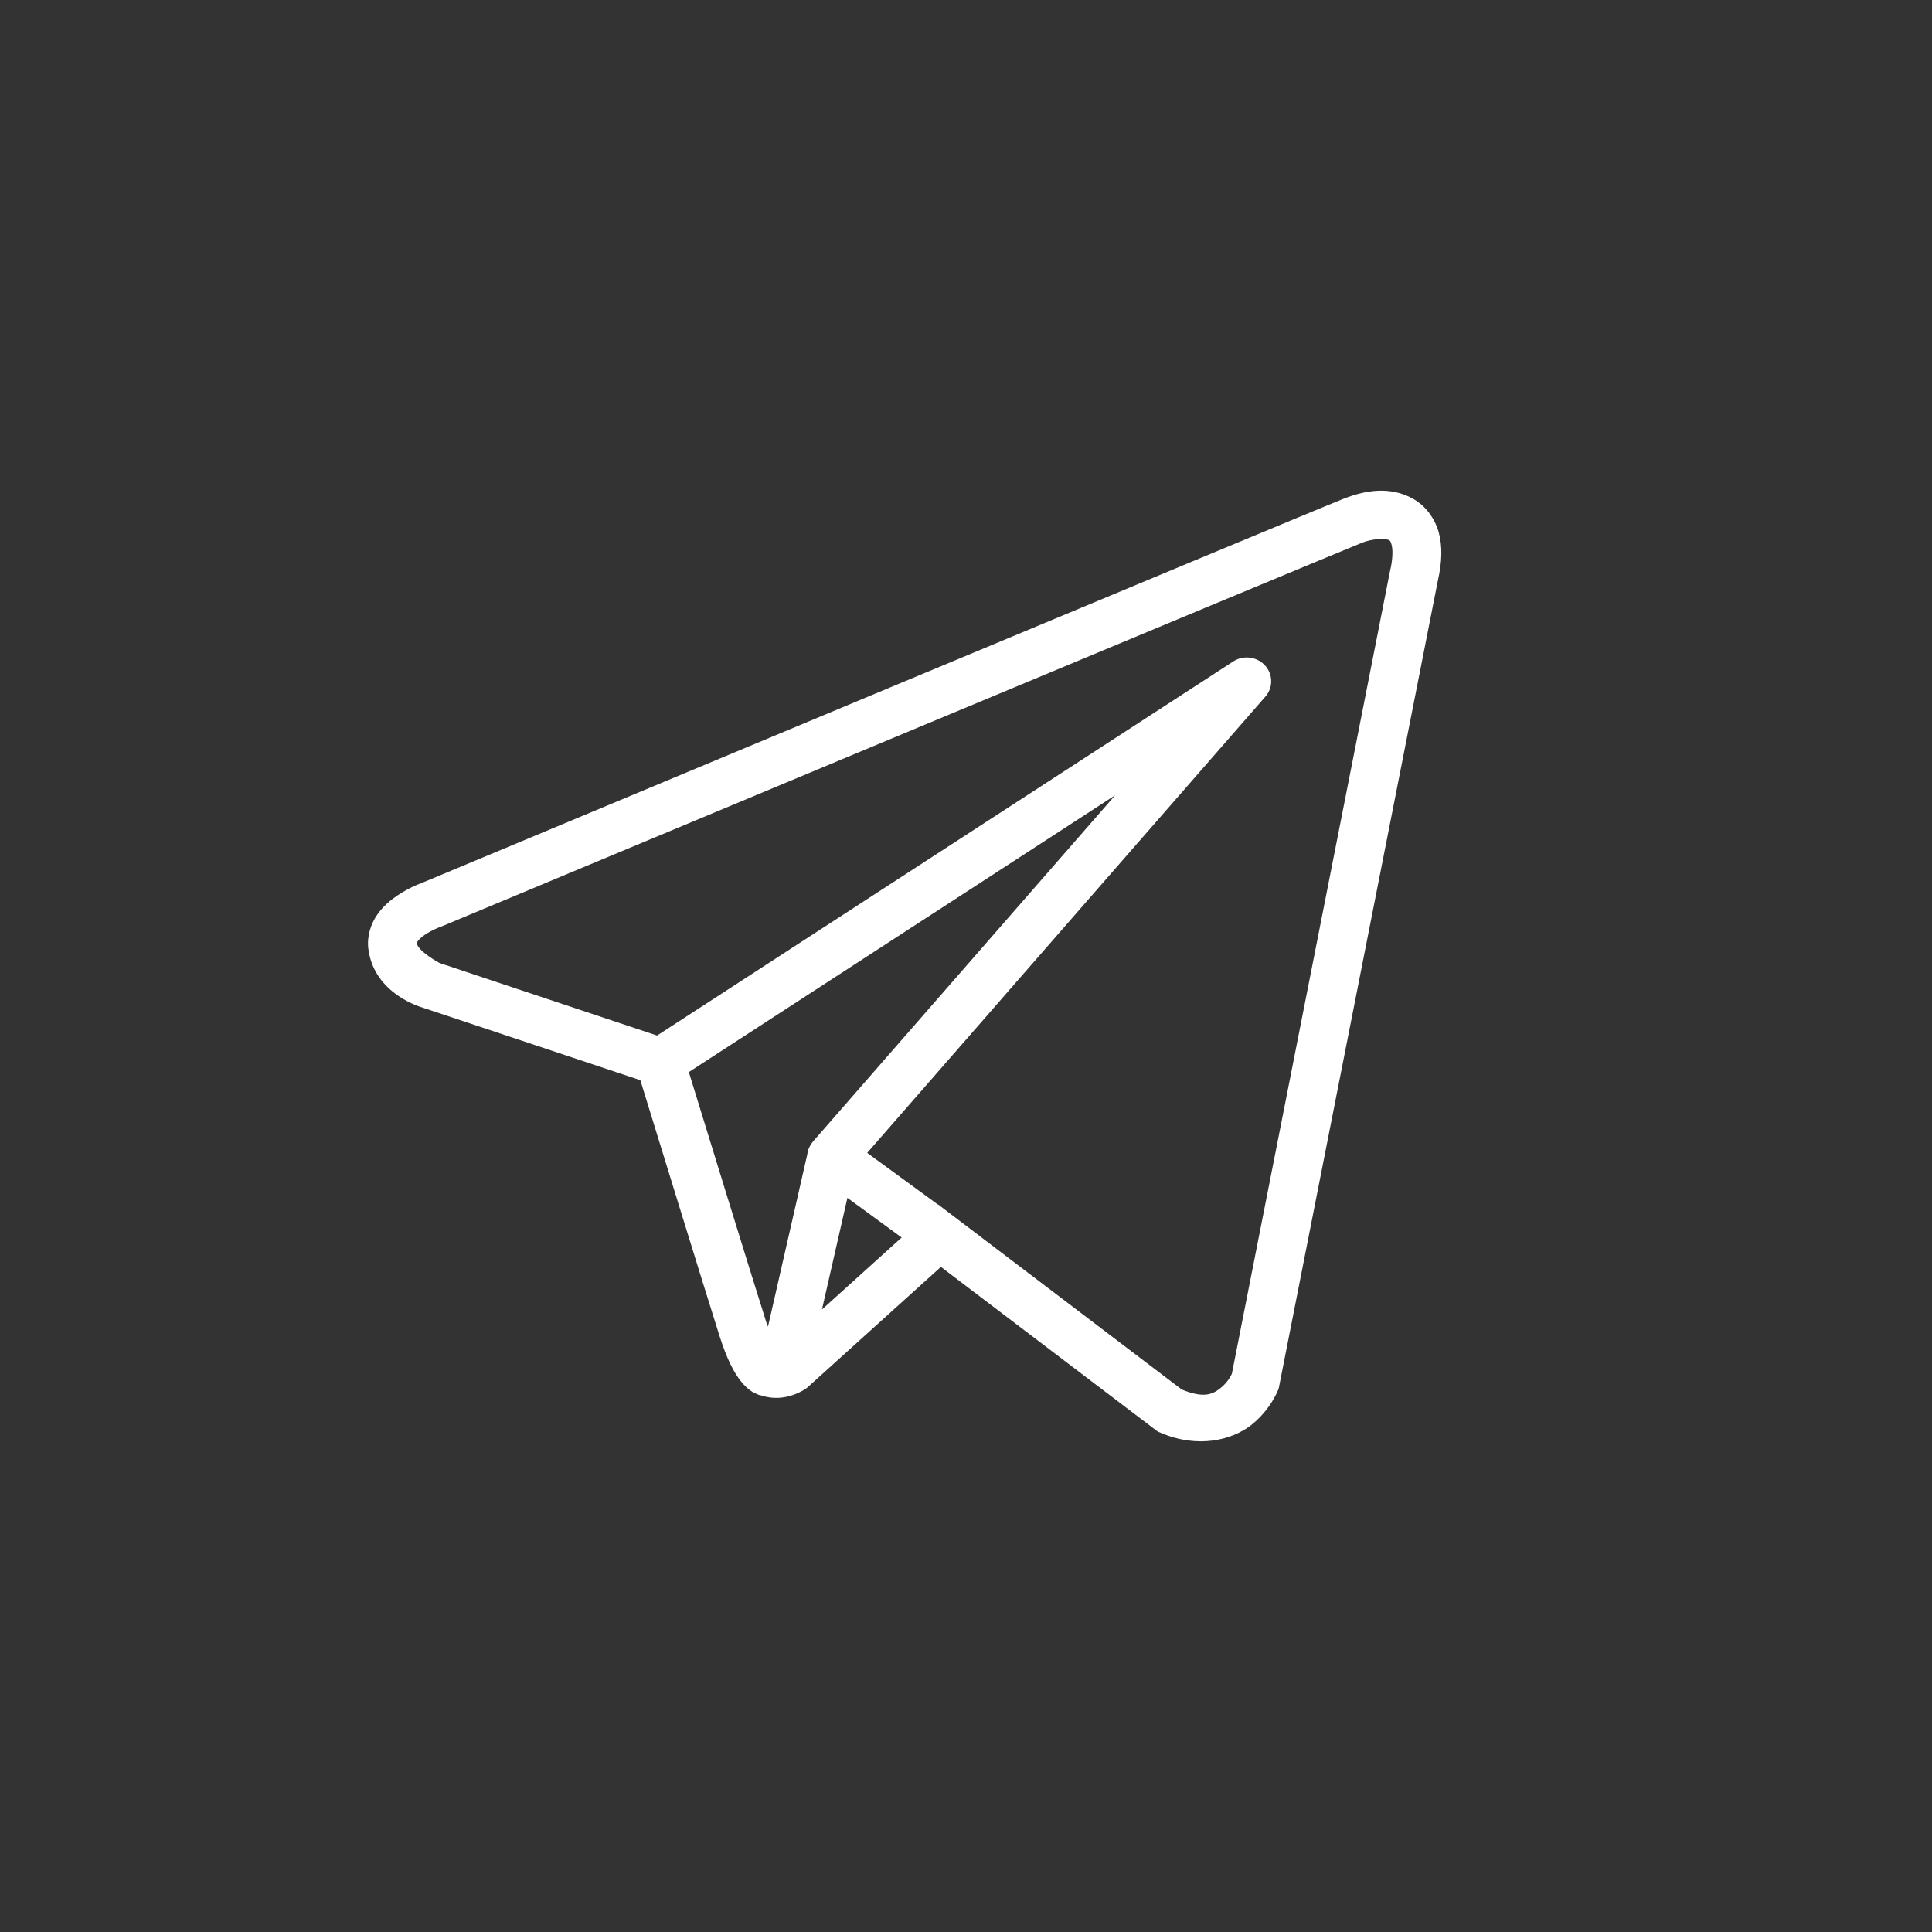 <?xml version="1.0" encoding="UTF-8"?> <svg xmlns="http://www.w3.org/2000/svg" width="63" height="63" viewBox="0 0 63 63" fill="none"><rect x="0" y="0" width="63" height="63" fill="#333333" stroke="none"/><path d="M44.935 16.002C44.547 16.019 44.17 16.124 43.83 16.257C43.493 16.389 41.554 17.195 38.69 18.387C35.826 19.579 32.103 21.132 28.413 22.672C21.033 25.751 13.781 28.781 13.781 28.781L13.834 28.762C13.834 28.762 13.396 28.904 12.952 29.205C12.73 29.356 12.491 29.55 12.296 29.834C12.101 30.117 11.958 30.519 12.011 30.944C12.201 32.436 13.789 32.859 13.789 32.859L13.795 32.862L20.881 35.224C21.062 35.811 23.03 42.21 23.463 43.565C23.702 44.315 23.926 44.747 24.16 45.041C24.277 45.189 24.399 45.303 24.534 45.387C24.588 45.42 24.645 45.445 24.701 45.467C24.702 45.468 24.703 45.466 24.704 45.467C24.711 45.47 24.717 45.47 24.724 45.473L24.706 45.468C24.718 45.474 24.731 45.482 24.744 45.487C24.77 45.495 24.785 45.495 24.817 45.502C25.629 45.778 26.301 45.266 26.301 45.266L26.328 45.244L30.682 41.312L37.746 46.677L37.835 46.716C39.071 47.251 40.19 46.953 40.809 46.462C41.428 45.971 41.672 45.338 41.672 45.338L41.698 45.272L46.889 18.922C47.022 18.332 47.041 17.822 46.916 17.362C46.79 16.901 46.486 16.501 46.104 16.279C45.722 16.058 45.323 15.986 44.935 16.002ZM44.977 17.578C45.134 17.571 45.251 17.589 45.288 17.61C45.325 17.632 45.341 17.629 45.377 17.759C45.412 17.889 45.431 18.162 45.335 18.59L45.331 18.599L40.17 44.796C40.158 44.823 40.05 45.065 39.805 45.26C39.554 45.458 39.275 45.613 38.536 45.311L30.811 39.444L30.593 39.277L30.588 39.282L28.278 37.594L41.261 22.717C41.361 22.603 41.425 22.464 41.445 22.315C41.465 22.167 41.44 22.016 41.374 21.88C41.307 21.745 41.202 21.632 41.071 21.553C40.94 21.475 40.788 21.436 40.635 21.439C40.484 21.443 40.338 21.488 40.213 21.57L21.427 33.767L14.329 31.401C14.329 31.401 13.625 31.019 13.591 30.753C13.589 30.738 13.581 30.751 13.617 30.698C13.654 30.645 13.746 30.555 13.861 30.477C14.092 30.321 14.356 30.226 14.356 30.226L14.382 30.217L14.409 30.206C14.409 30.206 21.662 27.176 29.041 24.097C32.731 22.557 36.453 21.005 39.316 19.813C42.179 18.622 44.247 17.764 44.422 17.695C44.621 17.617 44.819 17.586 44.977 17.578ZM36.367 25.93L26.521 37.212L26.517 37.217C26.501 37.235 26.487 37.253 26.473 37.273C26.457 37.294 26.443 37.315 26.43 37.338C26.374 37.429 26.339 37.531 26.325 37.636C26.325 37.638 26.325 37.64 26.325 37.642L25.043 43.259C25.021 43.199 25.007 43.176 24.984 43.105V43.103C24.576 41.829 22.719 35.794 22.462 34.959L36.367 25.93ZM27.633 39.061L29.402 40.354L26.803 42.701L27.633 39.061Z" fill="white"></path></svg> 